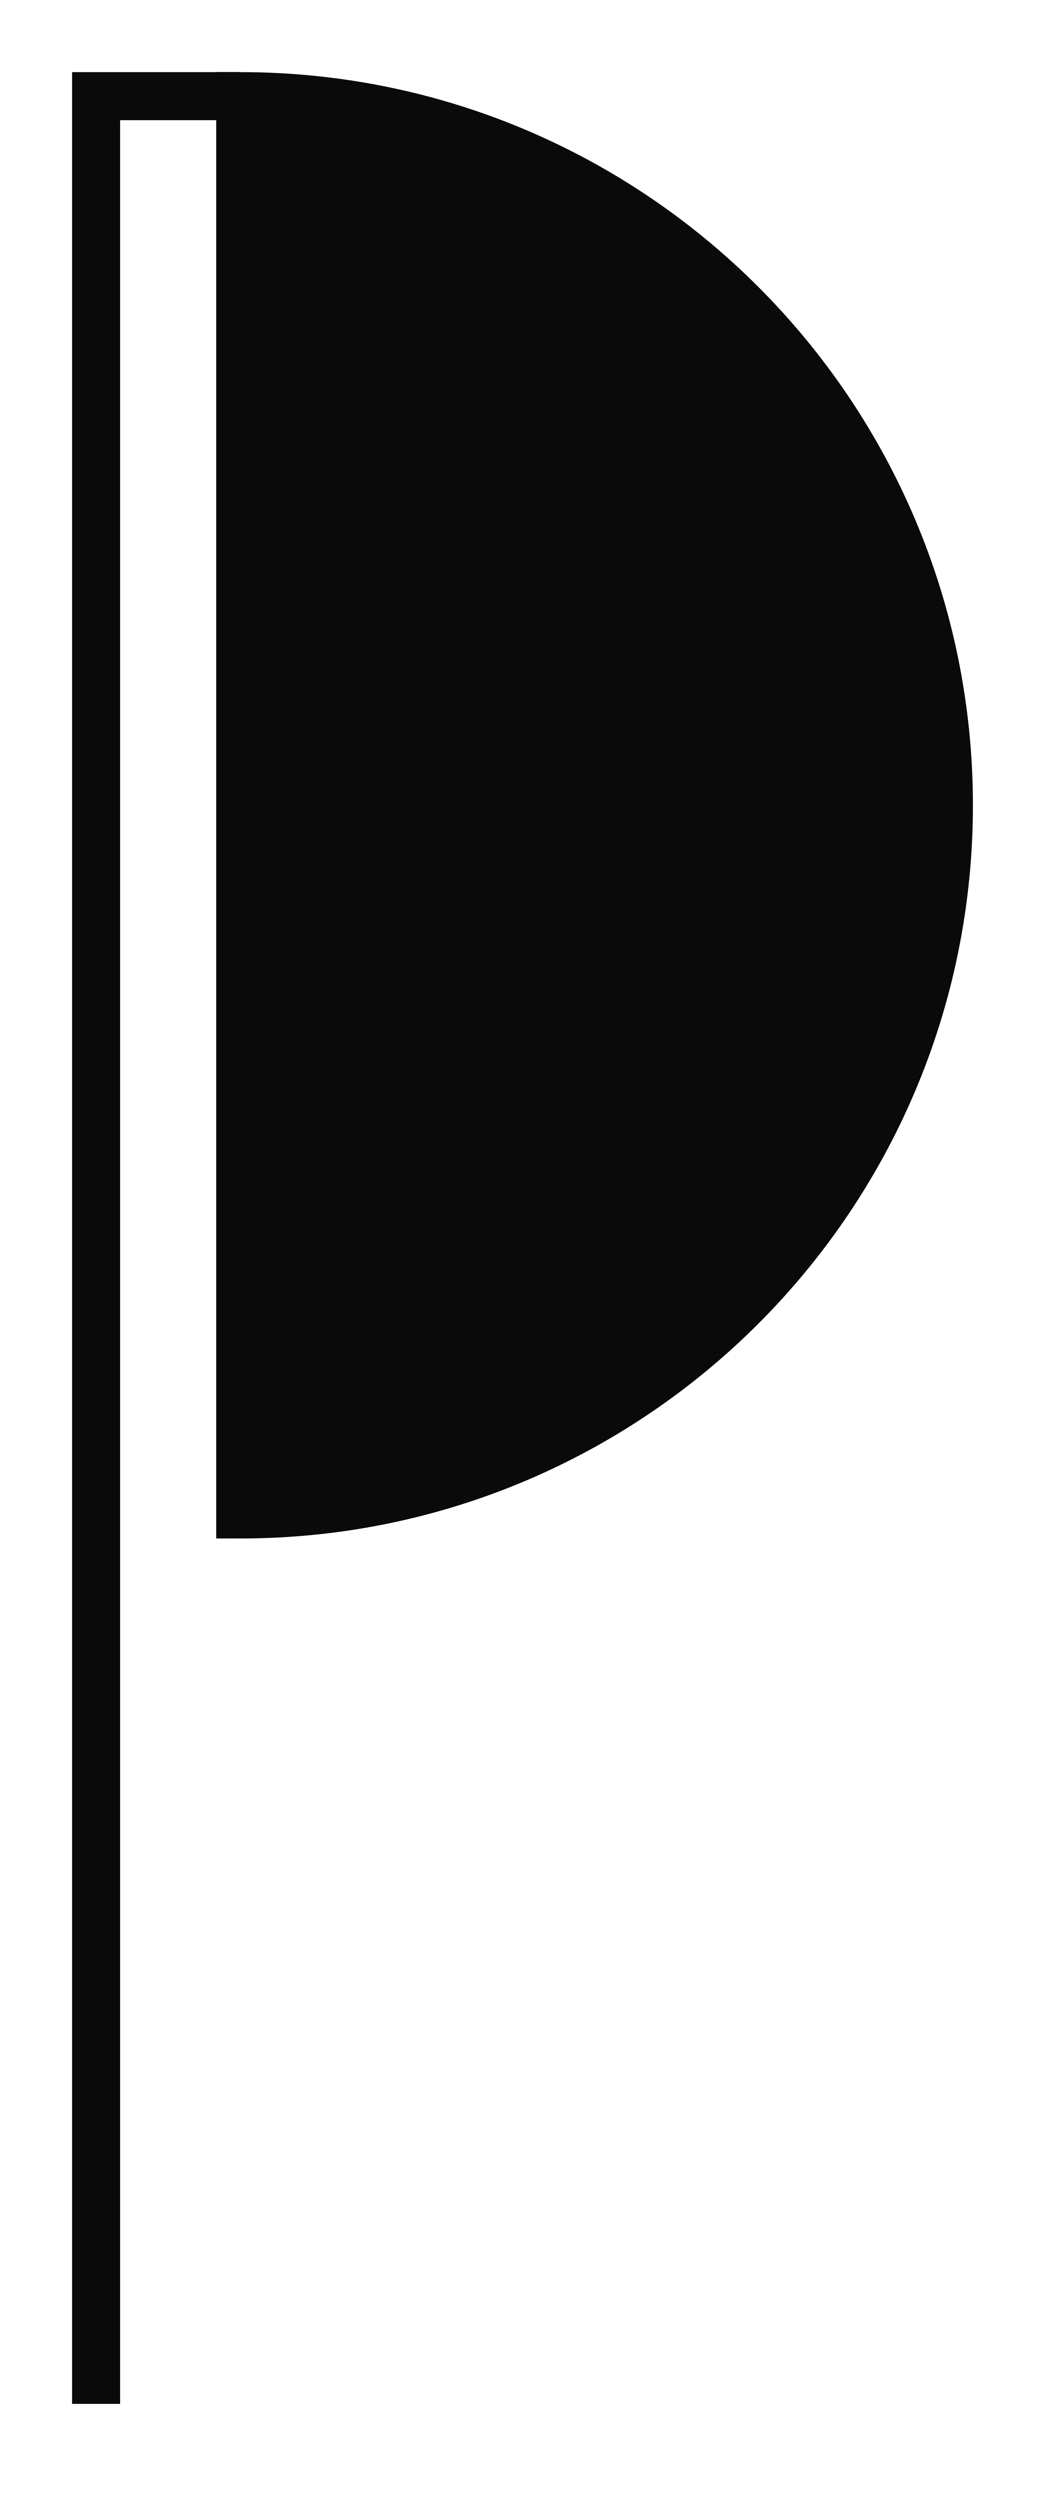 <svg xmlns="http://www.w3.org/2000/svg" fill="none" viewBox="0 0 44 104" height="104" width="44">
<path stroke-width="2" stroke="#0A0A0A" fill="#0A0A0A" d="M10 63C26.292 63 39.5 49.792 39.5 33.5C39.5 17.208 26.292 4 10 4L10 63Z"></path>
<path stroke-width="2" stroke="#0A0A0A" d="M4 100V4H10"></path>
</svg>
